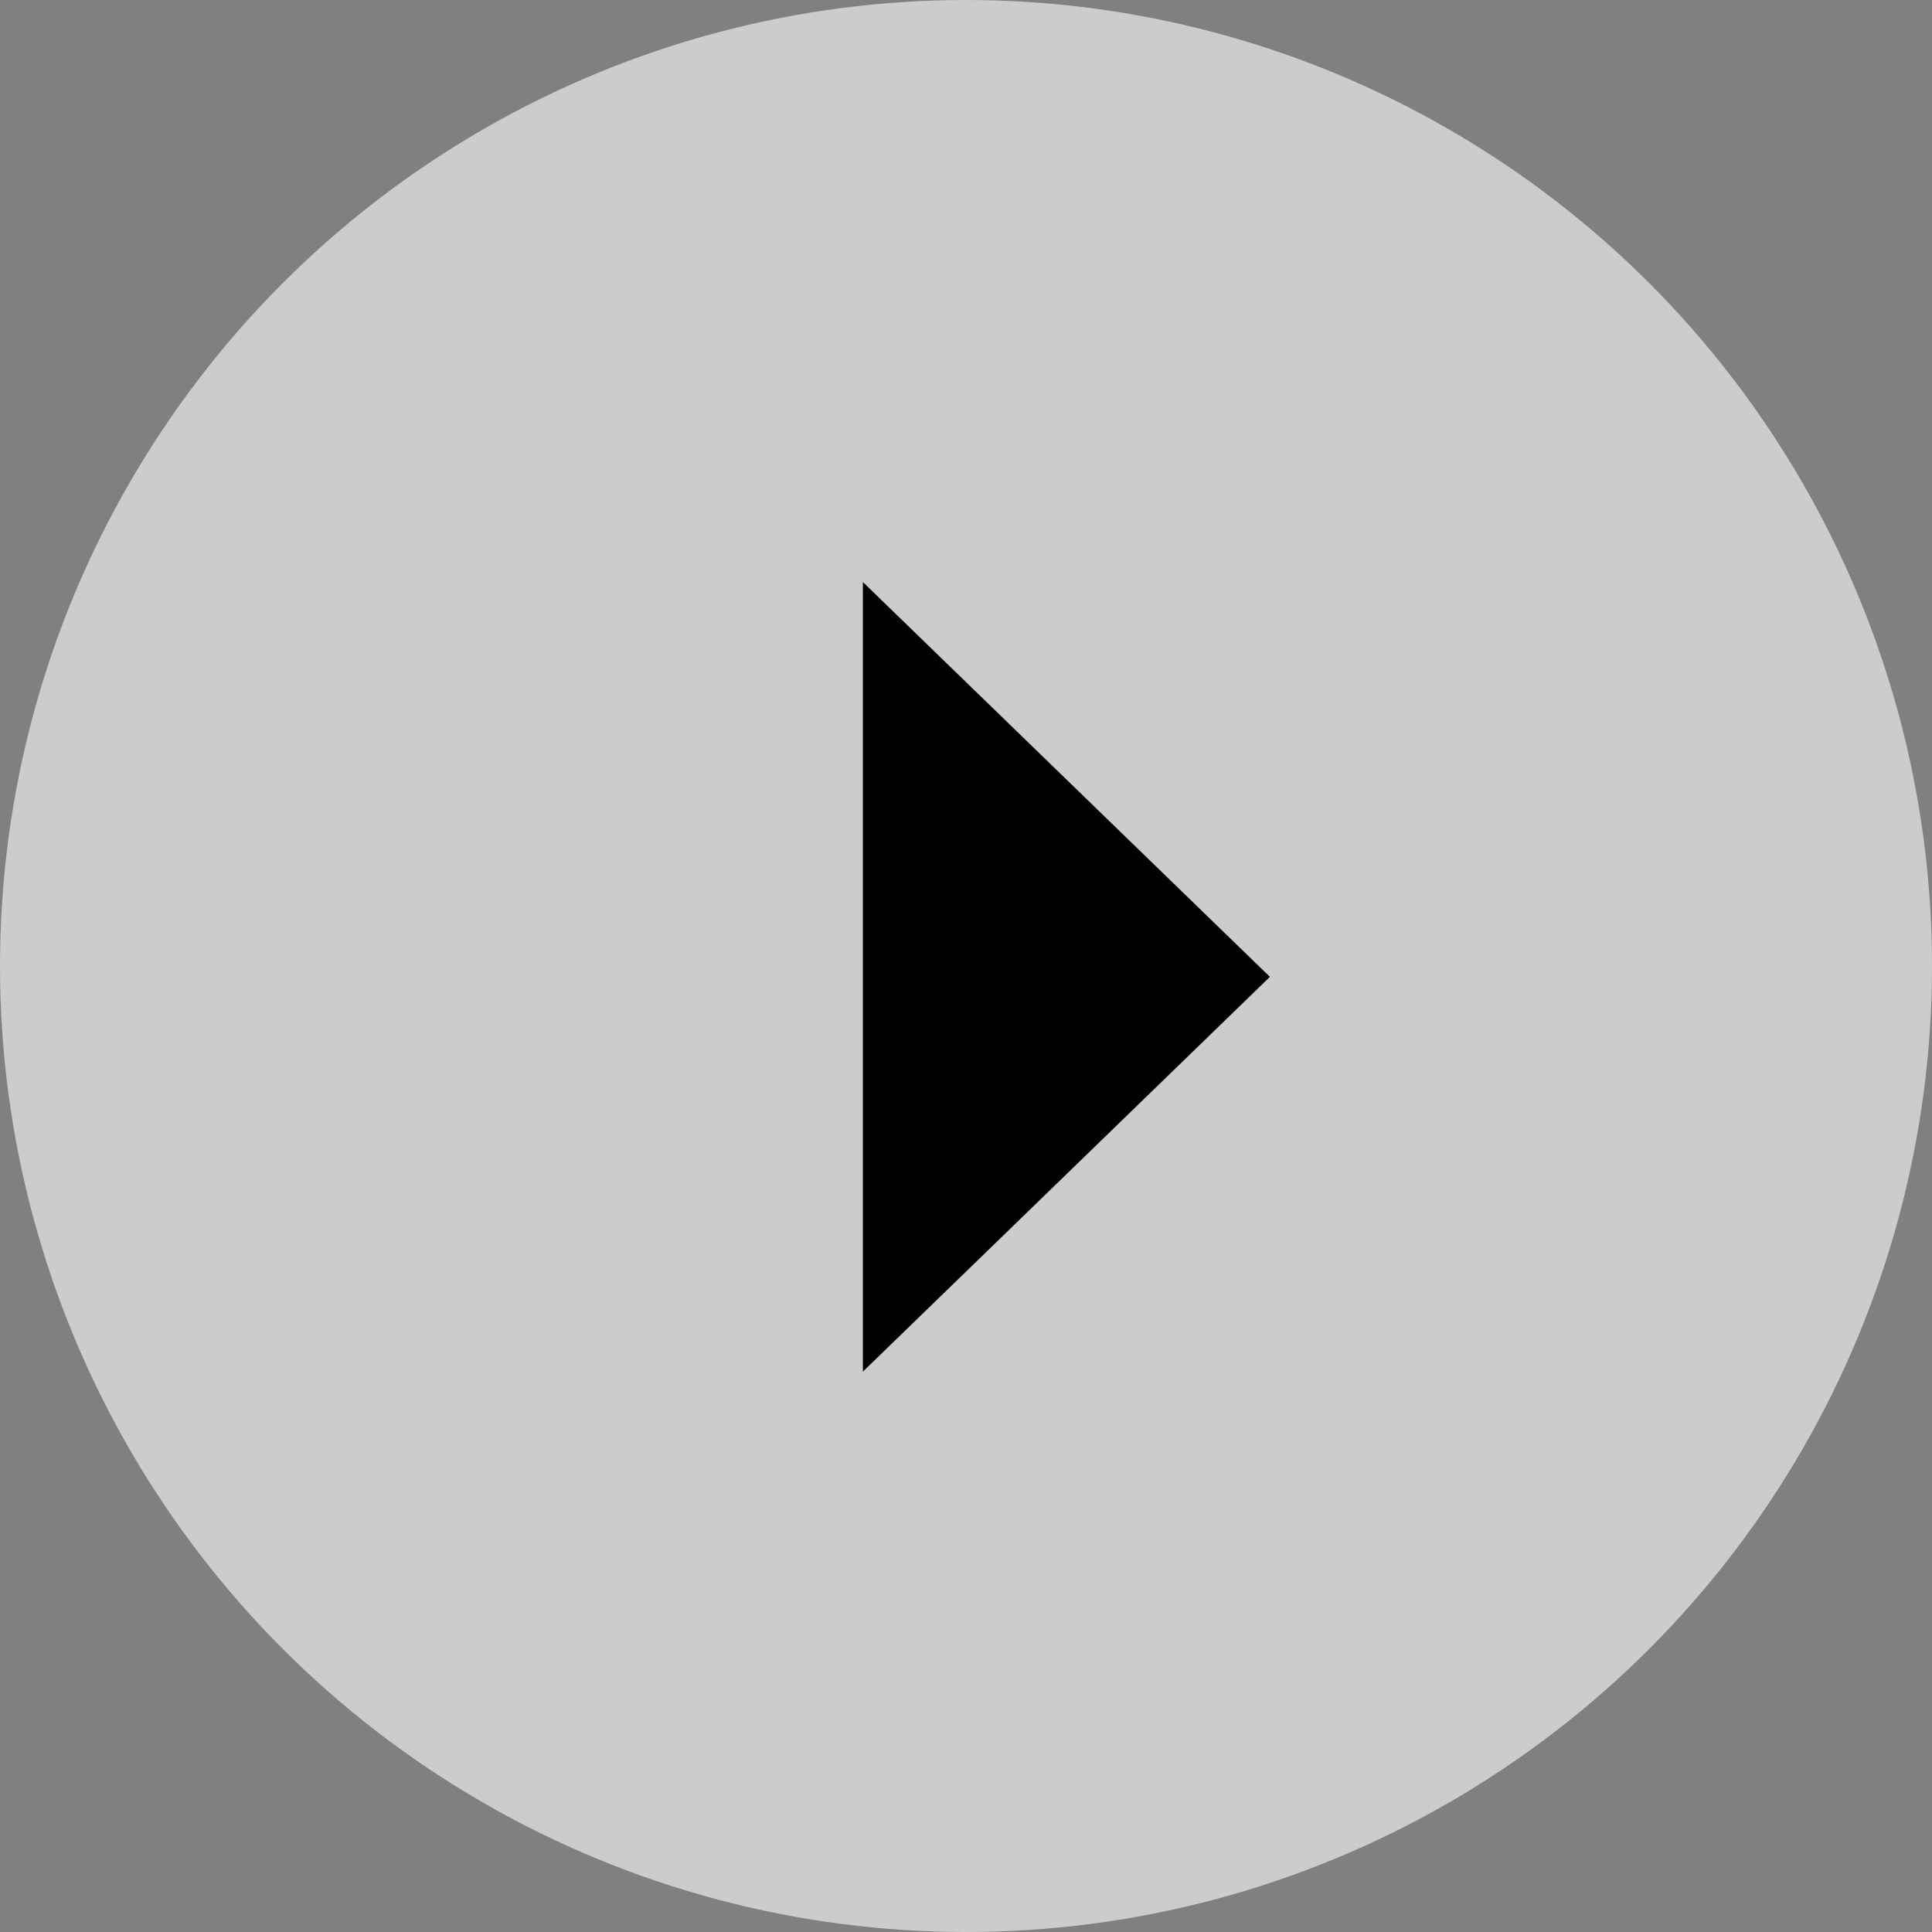 <svg width="178" height="178" viewBox="0 0 178 178" fill="none" xmlns="http://www.w3.org/2000/svg">
<rect x="0" y="0" width="178" height="178" fill="#808080" stroke="none"/>
<circle cx="89" cy="89" r="89" fill="white" fill-opacity="0.6"/>
<path d="M117 90L79.5 126.373V53.627L117 90Z" fill="black"/>
</svg>
